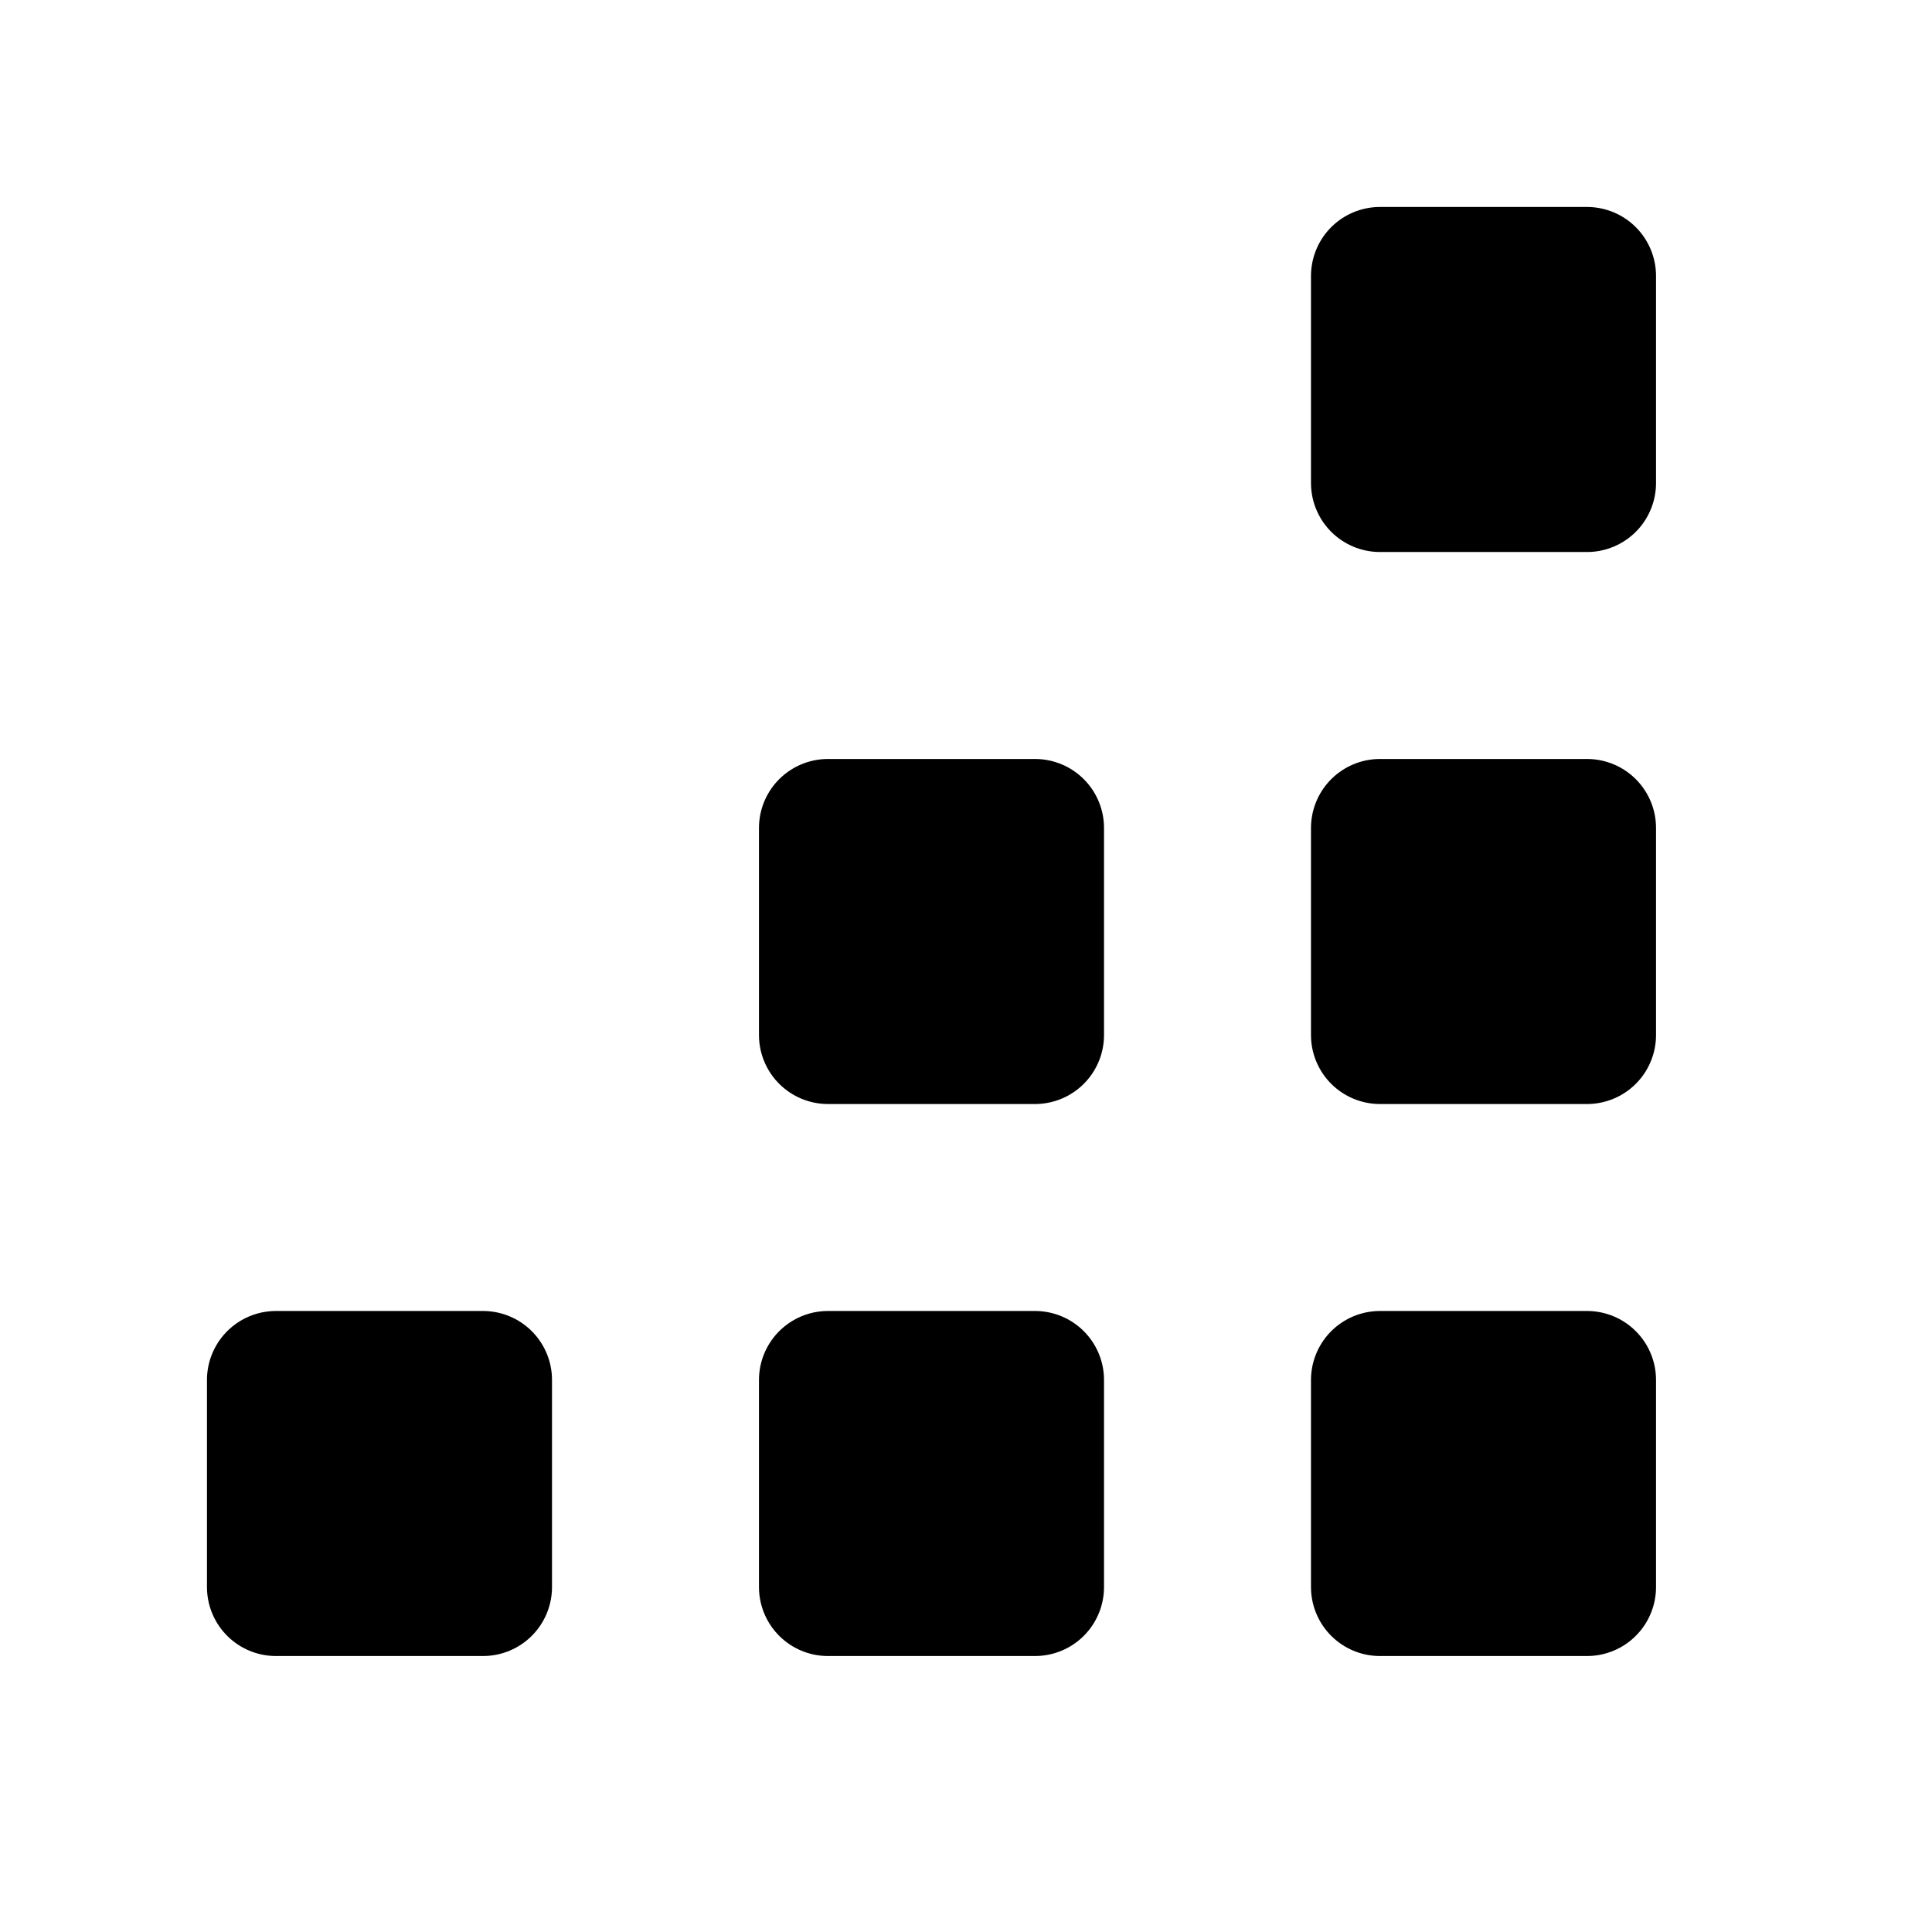 <?xml version="1.0" encoding="UTF-8"?>
<svg id="Design" xmlns="http://www.w3.org/2000/svg" viewBox="0 0 32 32">
  <defs>
    <style>
      .cls-1 {
        stroke: #000;
        stroke-linecap: round;
        stroke-linejoin: round;
        stroke-width: 2.286px;
      }
    </style>
  </defs>
  <rect class="cls-1" x="4.571" y="22.857" width="3.429" height="3.429"/>
  <rect class="cls-1" x="22.857" y="22.857" width="3.429" height="3.429"/>
  <rect class="cls-1" x="13.714" y="22.857" width="3.429" height="3.429"/>
  <rect class="cls-1" x="13.714" y="13.714" width="3.429" height="3.429"/>
  <rect class="cls-1" x="22.857" y="13.714" width="3.429" height="3.429"/>
  <rect class="cls-1" x="22.857" y="4.571" width="3.429" height="3.429"/>
</svg>